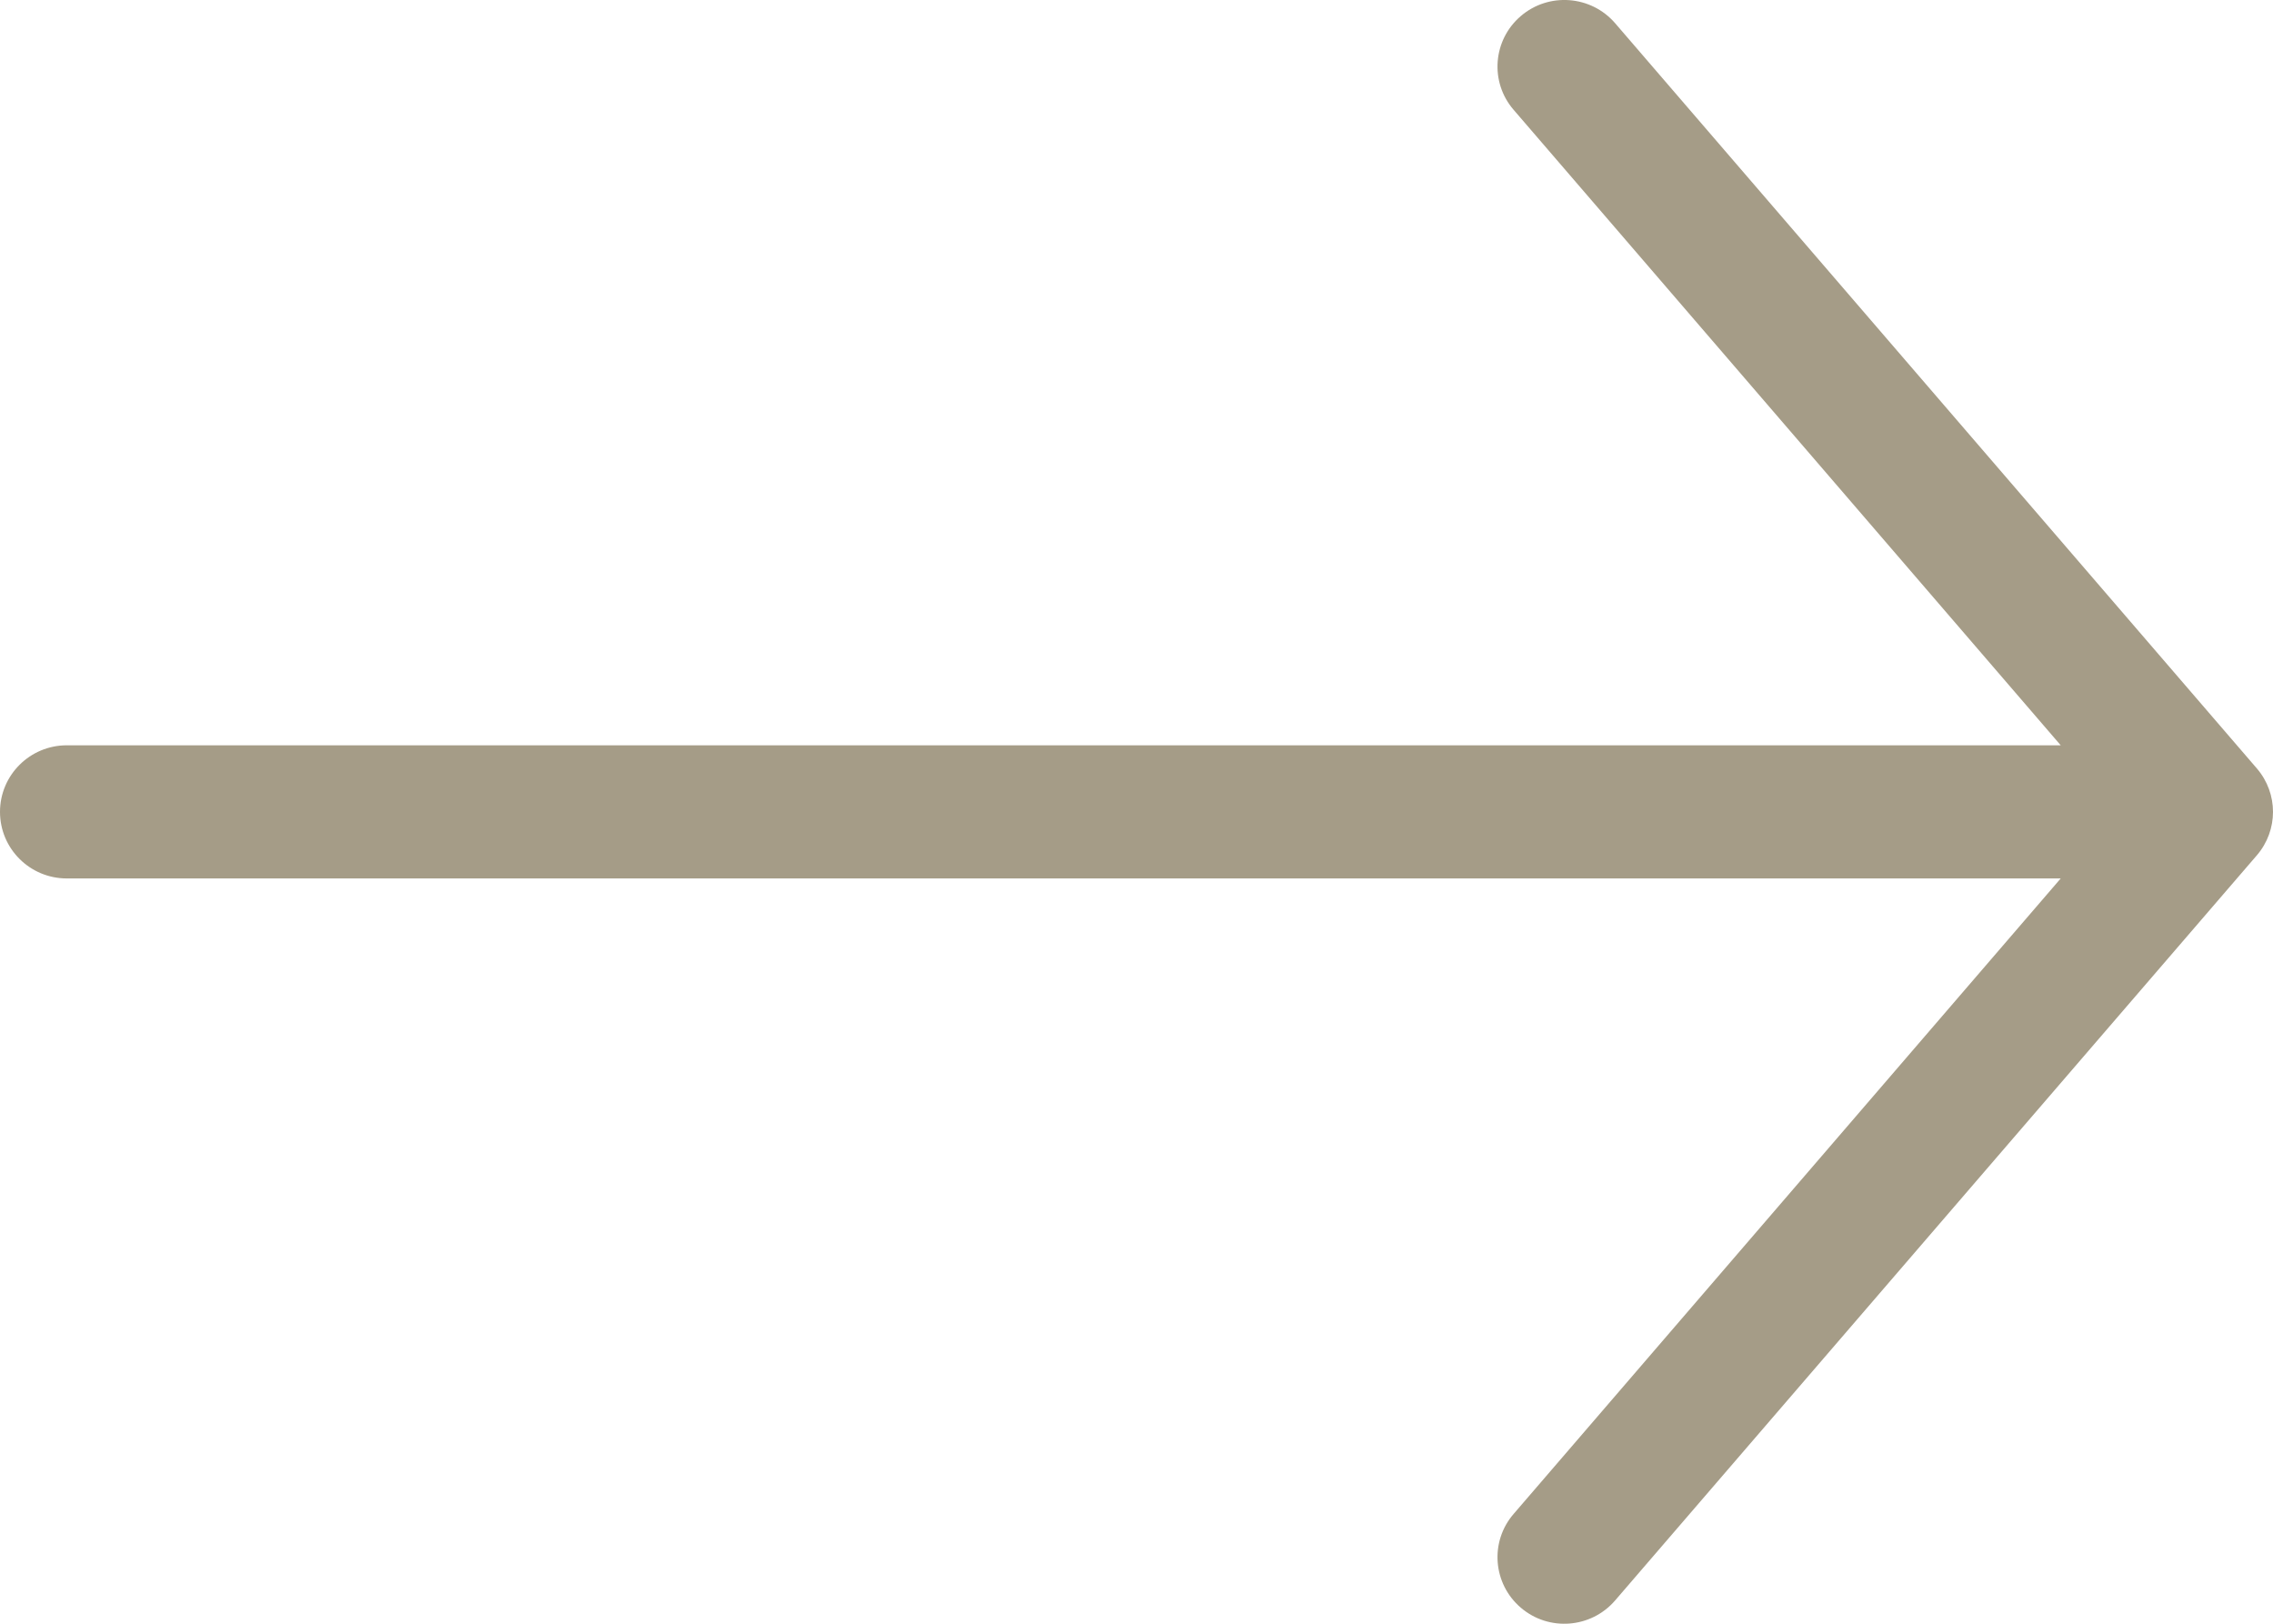 <svg width="28" height="20" viewBox="0 0 28 20" fill="none" xmlns="http://www.w3.org/2000/svg">
<path fill-rule="evenodd" clip-rule="evenodd" d="M18.735 0.197C19.079 -0.097 19.599 -0.058 19.896 0.286L27.802 9.466C28.066 9.774 28.066 10.226 27.802 10.534L19.896 19.713C19.599 20.058 19.079 20.097 18.735 19.803C18.389 19.508 18.349 18.99 18.646 18.647L25.385 10.82H0.823C0.368 10.82 0 10.453 0 10C0 9.548 0.368 9.18 0.823 9.18H25.385L18.646 1.353C18.349 1.01 18.389 0.492 18.735 0.197Z" fill="#A59C87"/>
</svg>
